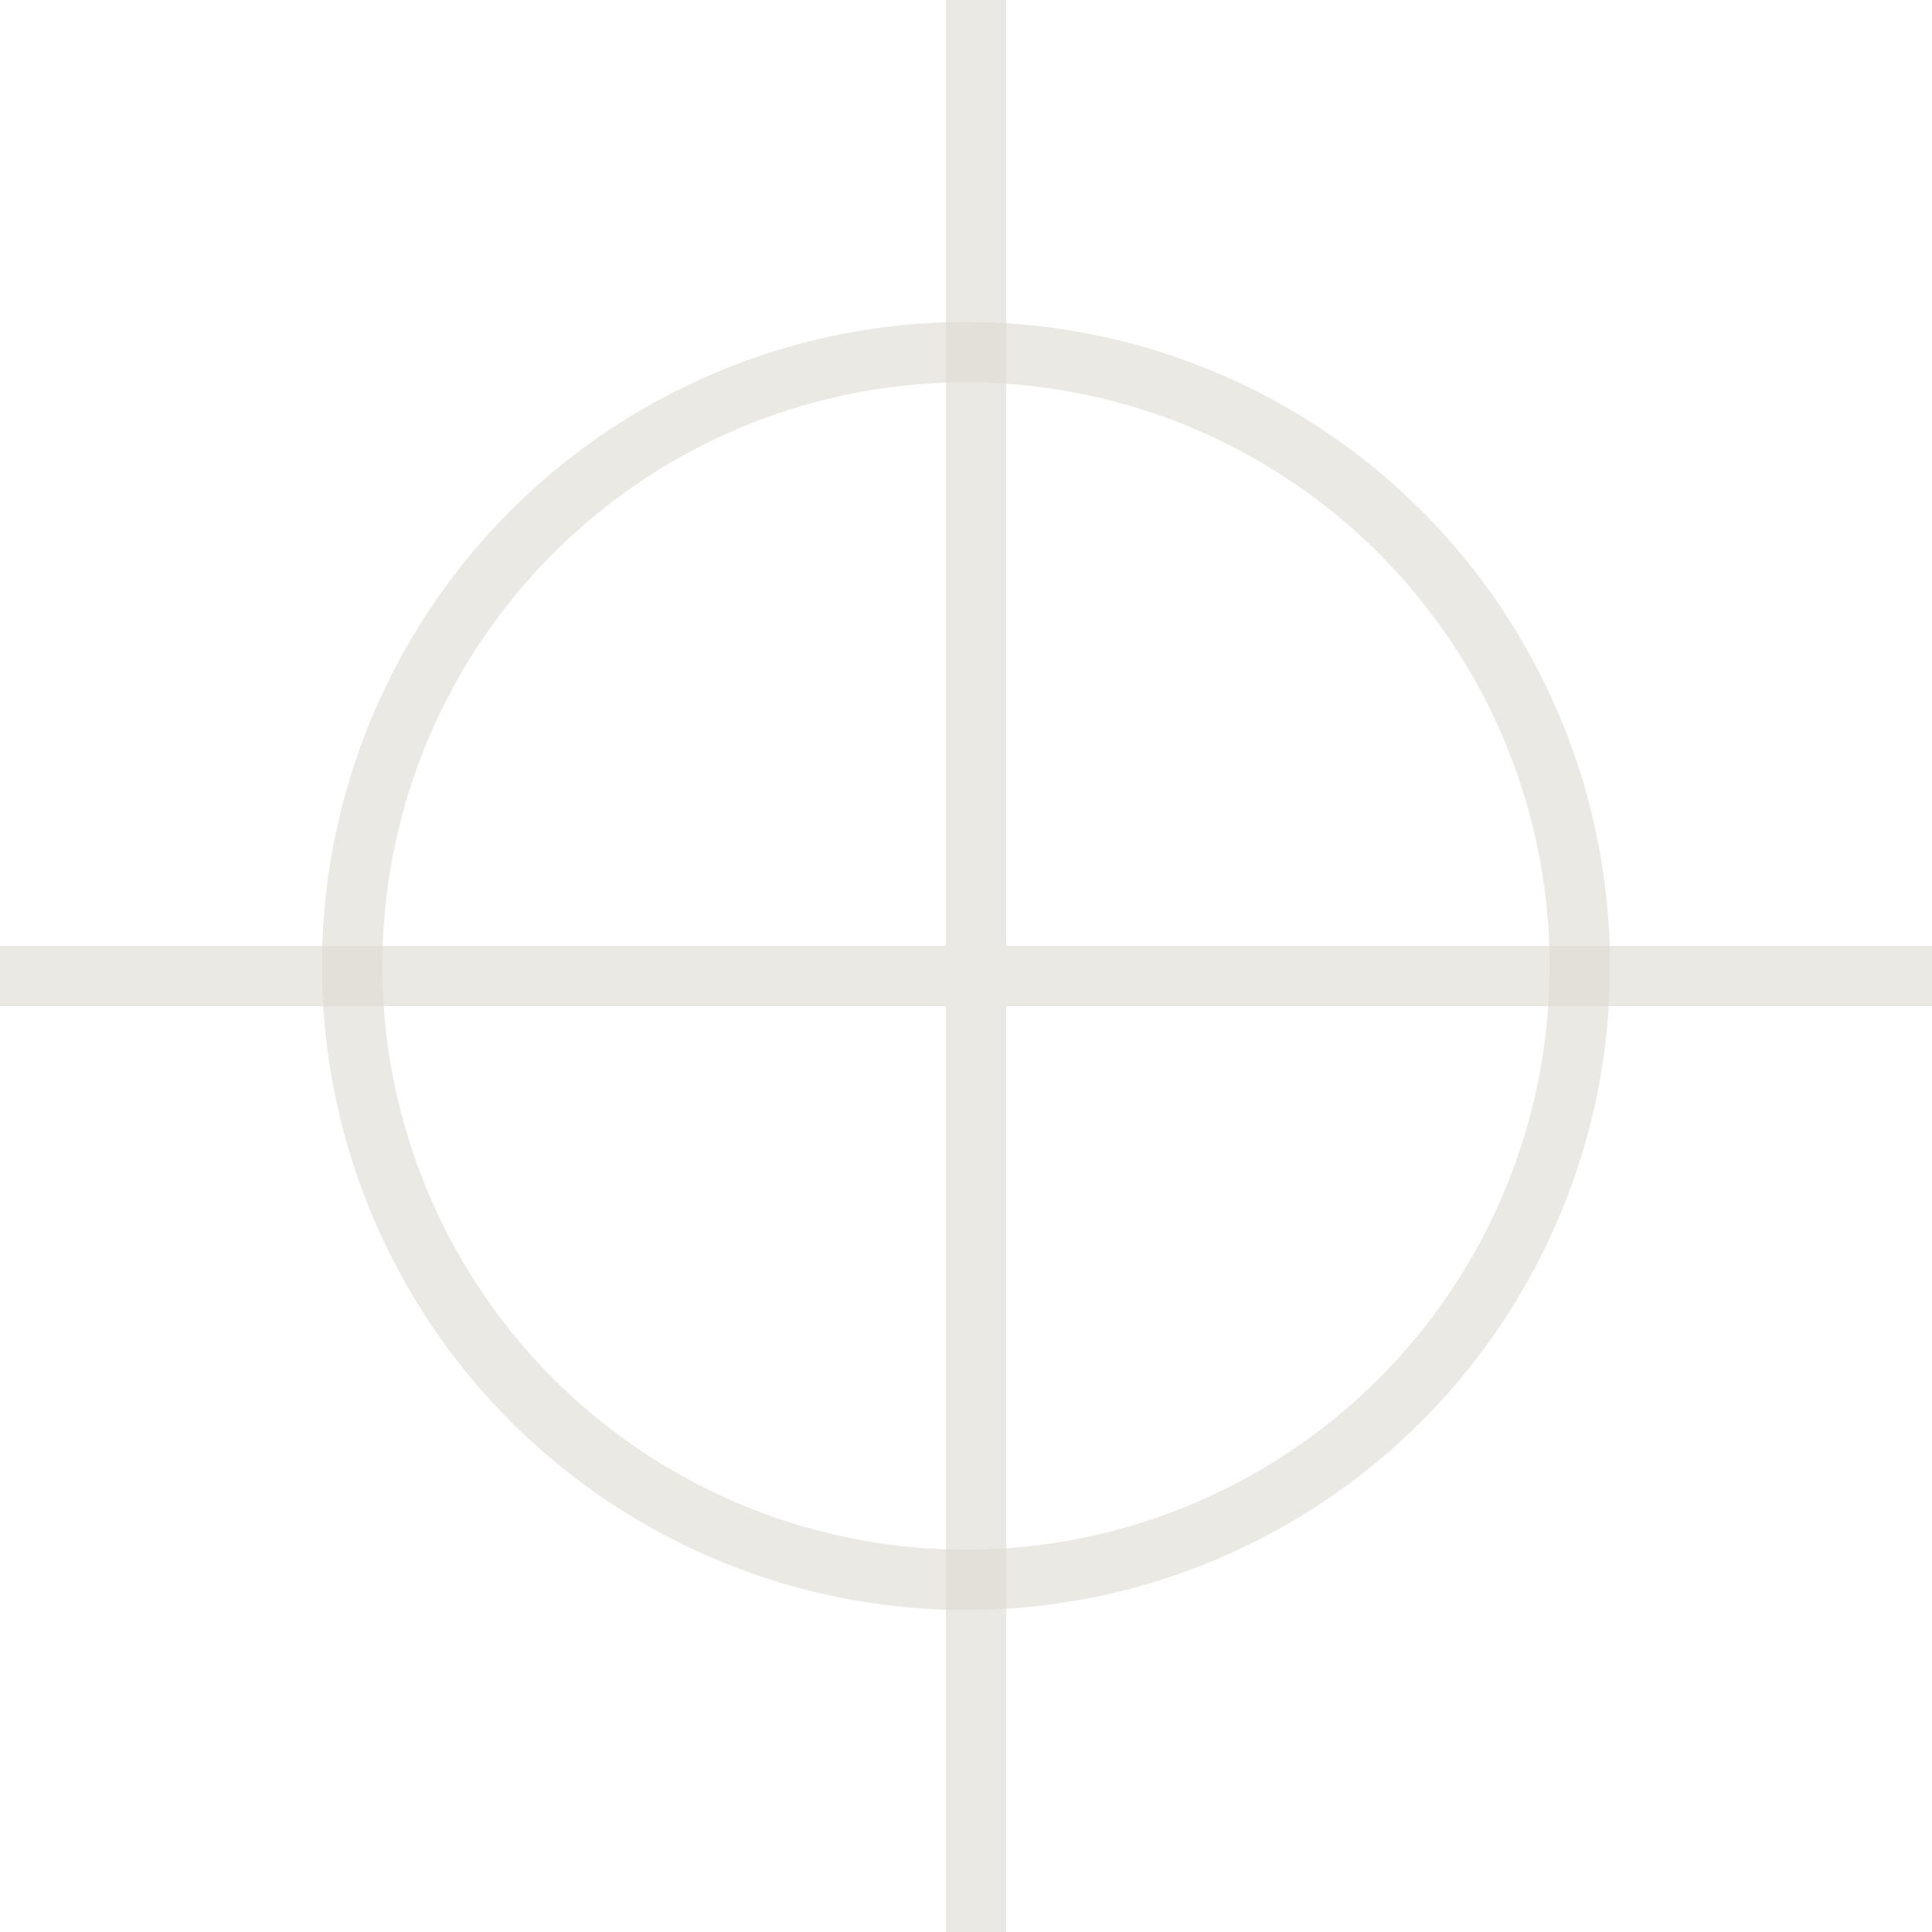 <svg fill="none" xmlns="http://www.w3.org/2000/svg" viewBox="0 0 32 32"><circle opacity=".6" cx="16" cy="16" r="10.167" stroke="#DEDAD2"/><path opacity=".6" stroke="#DEDAD2" d="M16.167 0v32M32 16.166H0"/></svg>
